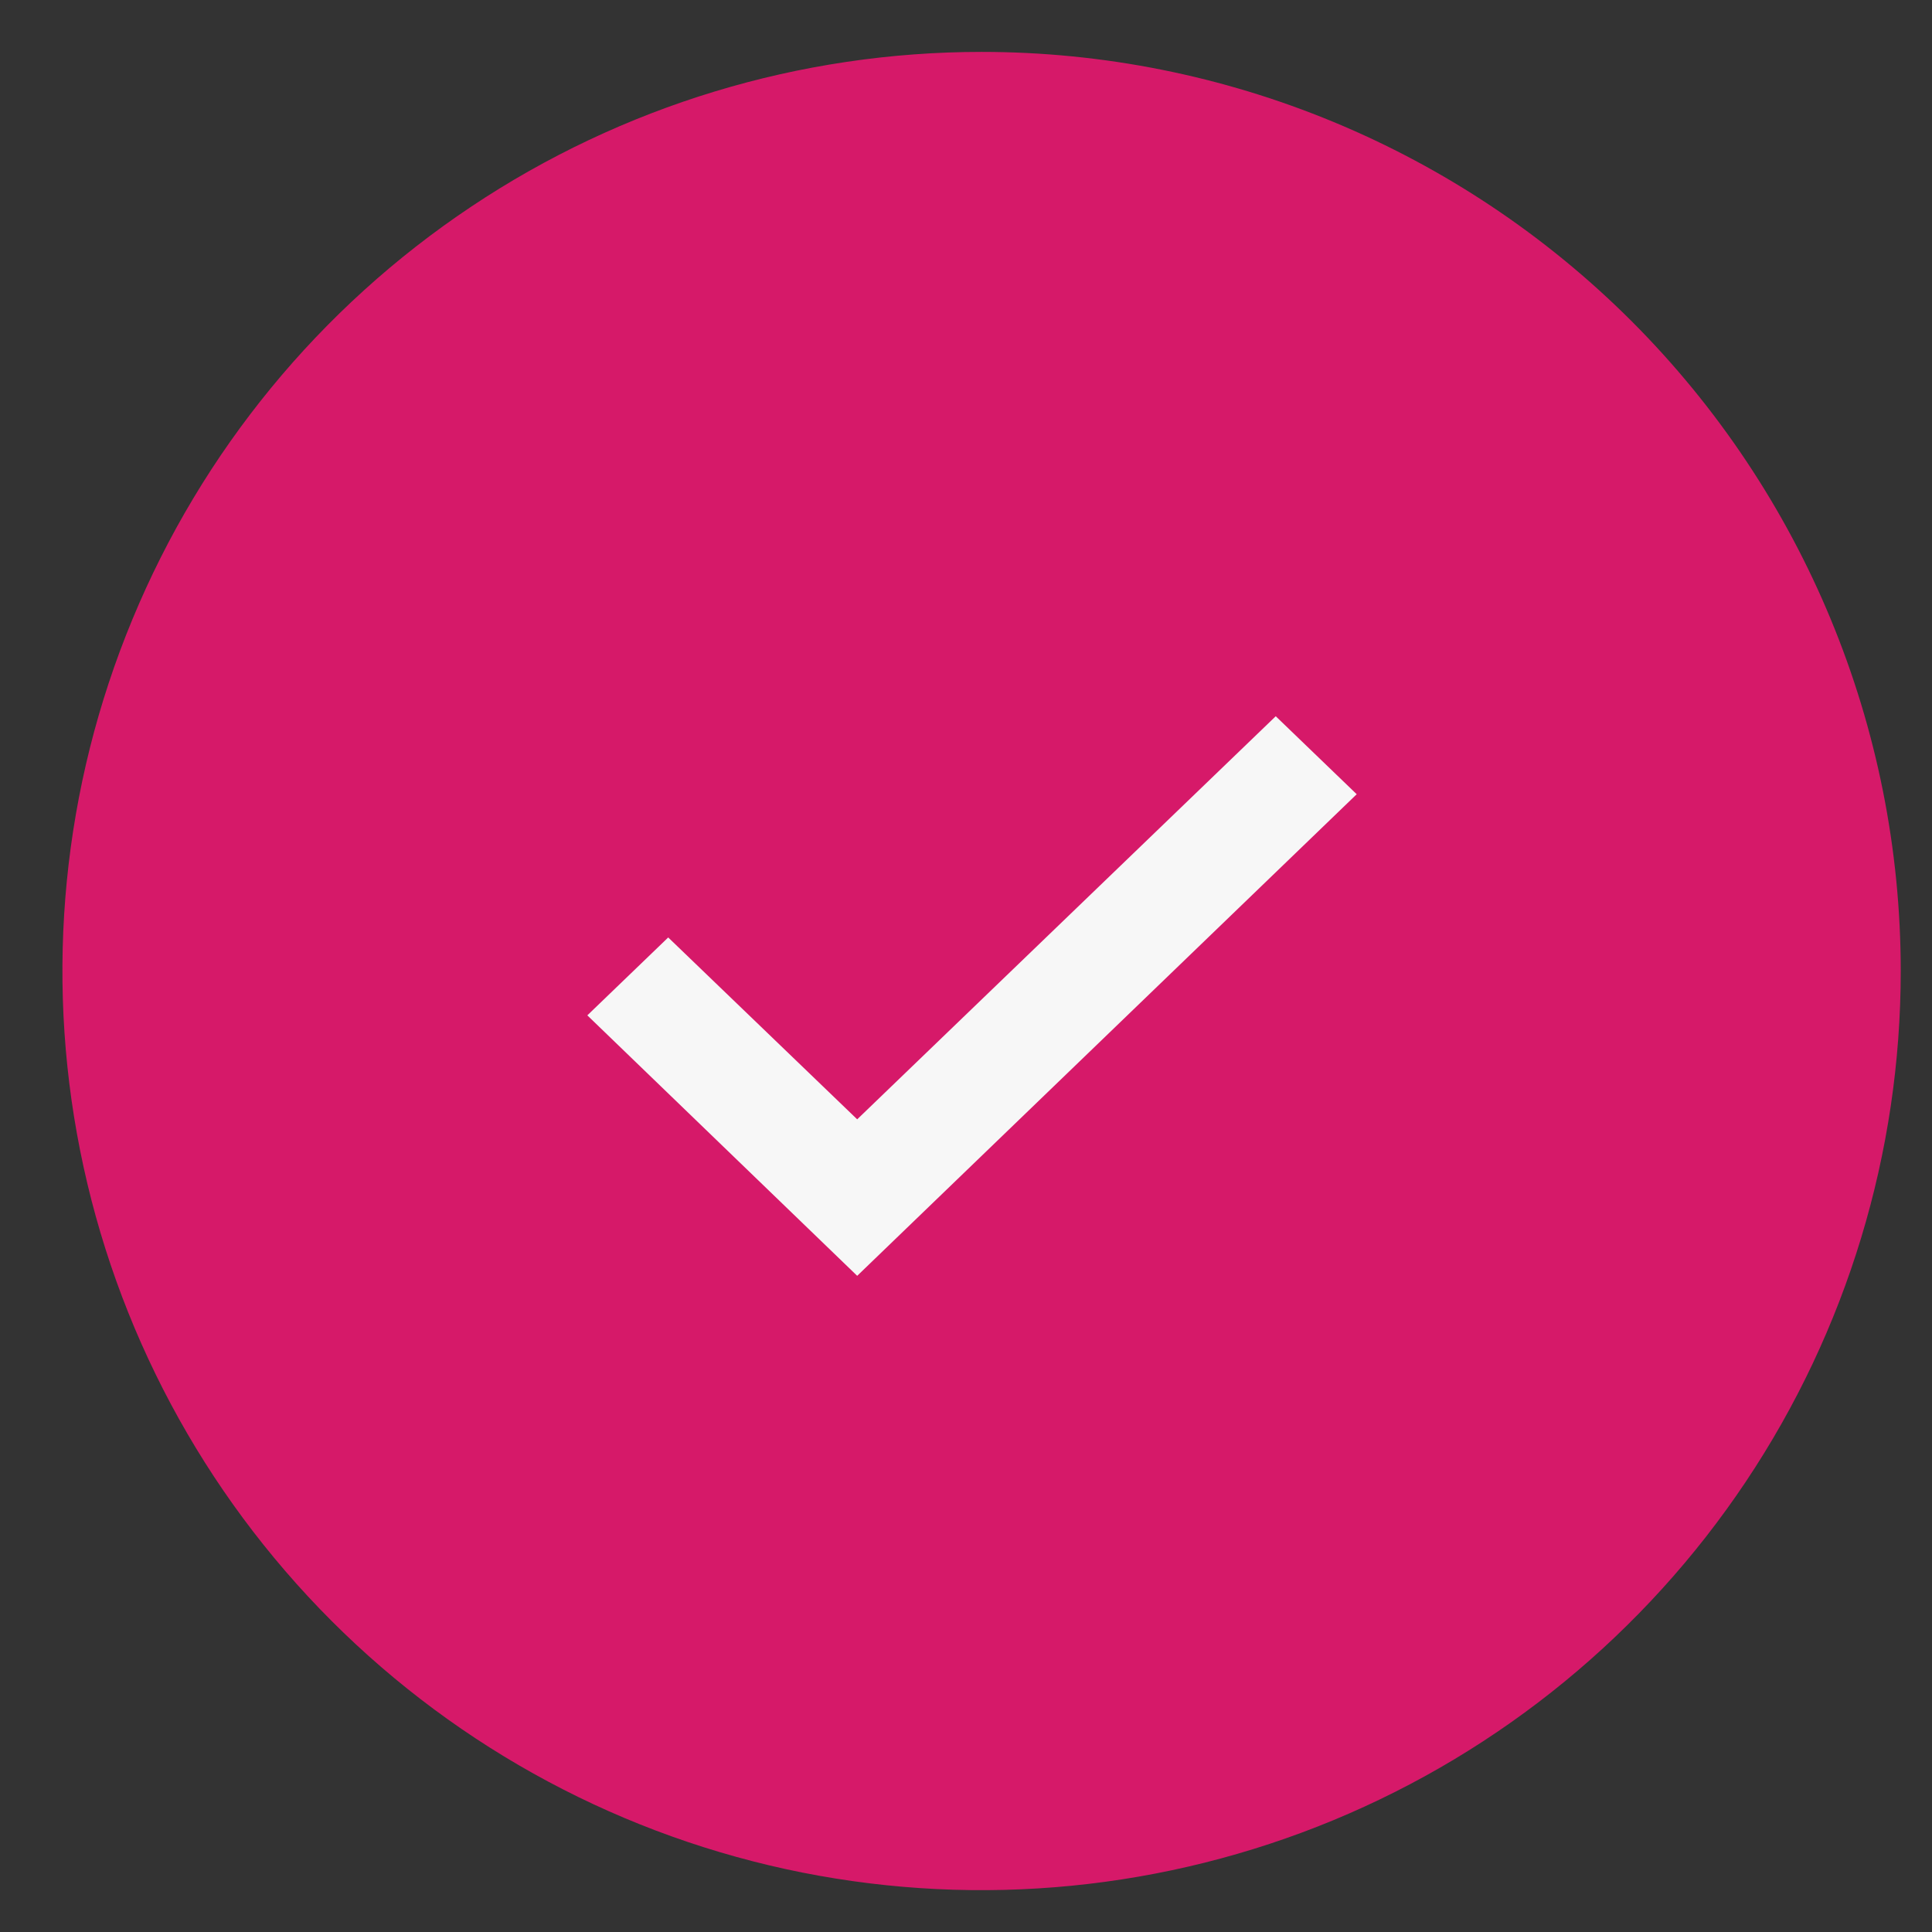 <svg width="22" height="22" viewBox="0 0 22 22" fill="none" xmlns="http://www.w3.org/2000/svg">
<rect x="0" y="0" width="22" height="22" fill="#333333" stroke="none"/>
<path d="M11.177 0.591C9.107 0.591 7.084 1.205 5.363 2.355C3.641 3.505 2.3 5.139 1.508 7.052C0.715 8.964 0.508 11.069 0.912 13.099C1.316 15.129 2.313 16.994 3.776 18.458C5.24 19.922 7.105 20.919 9.135 21.323C11.166 21.726 13.27 21.519 15.183 20.727C17.095 19.935 18.73 18.593 19.88 16.872C21.03 15.151 21.644 13.127 21.644 11.057C21.644 8.281 20.541 5.619 18.578 3.656C16.615 1.694 13.953 0.591 11.177 0.591Z" fill="#D61969"/>
<path d="M9.761 12.746L7.609 10.675L6.688 11.562L9.761 14.528L15.449 9.044L14.527 8.156L9.761 12.746Z" fill="#F7F7F7"/>
</svg>
